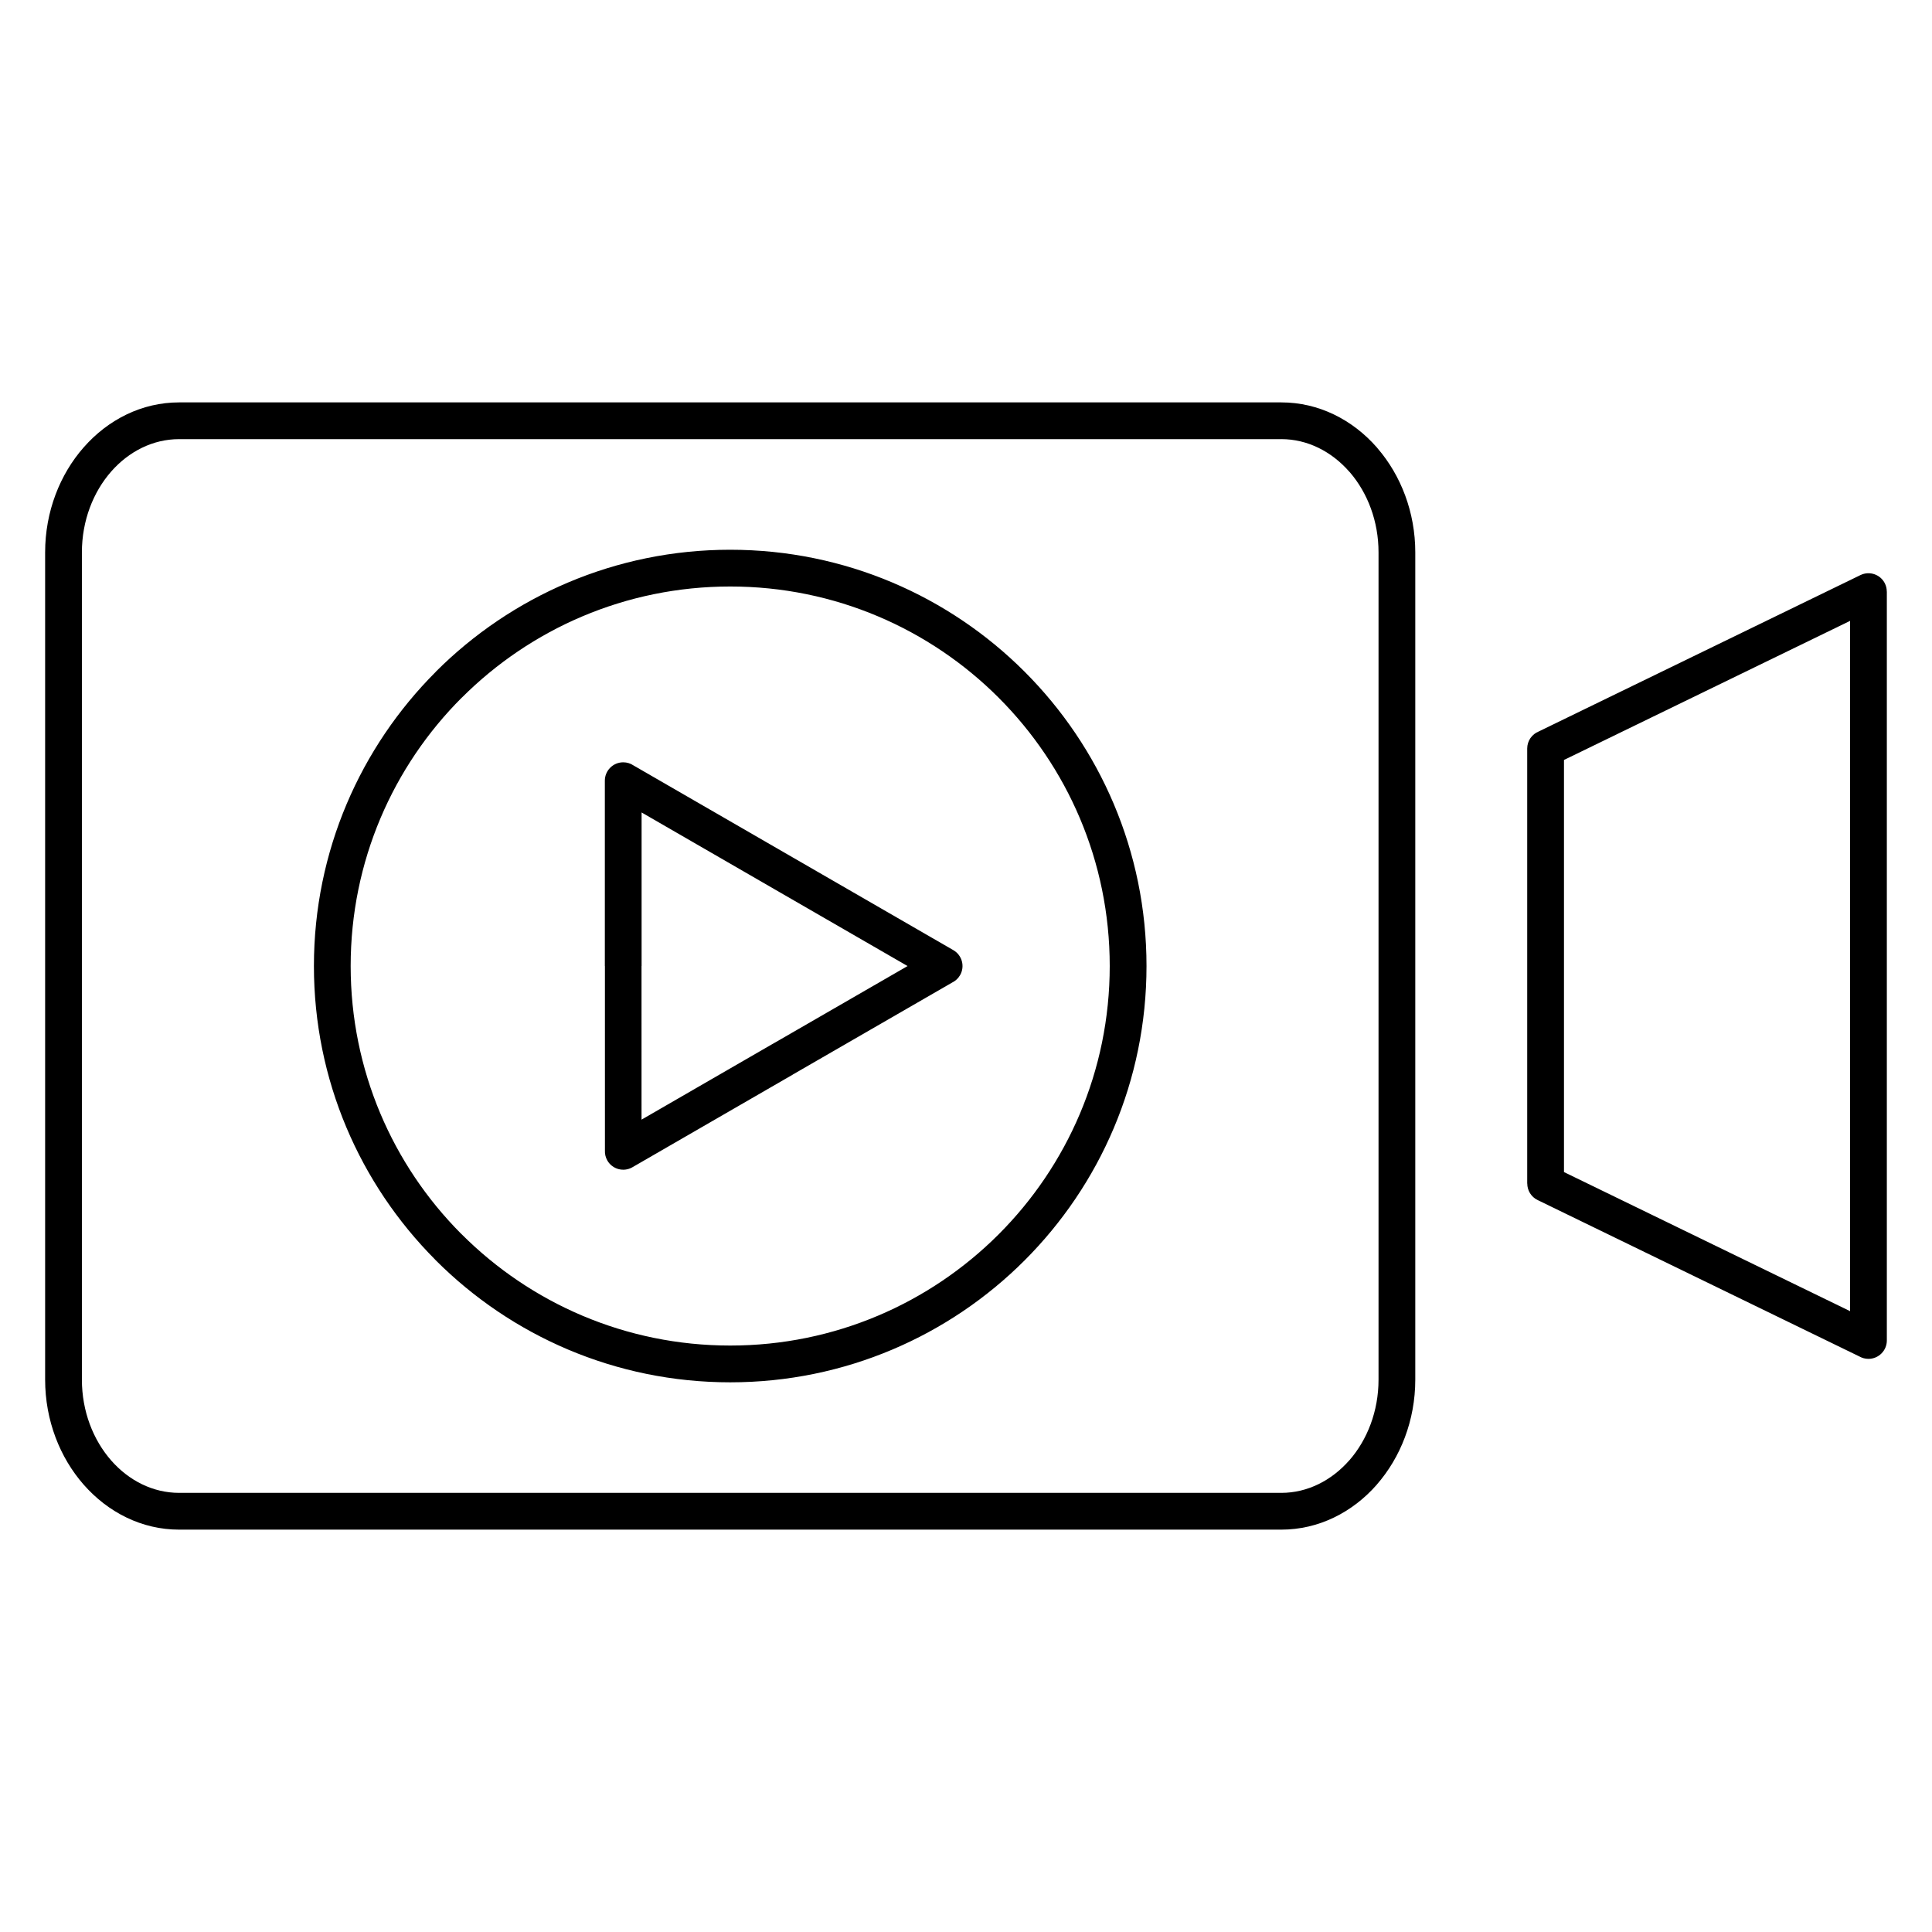 <?xml version="1.0" encoding="UTF-8"?>
<!-- Uploaded to: ICON Repo, www.iconrepo.com, Generator: ICON Repo Mixer Tools -->
<svg fill="#000000" width="800px" height="800px" version="1.1" viewBox="144 144 512 512" xmlns="http://www.w3.org/2000/svg">
 <path d="m634.29 308.54-75.82 36.859v109.21l75.82 36.859zm-82.465 29.285 85.223-41.426c2.41-1.164 5.324-0.156 6.488 2.258 0.332 0.68 0.48 1.402 0.48 2.113h0.016v198.47c0 2.688-2.18 4.871-4.871 4.871-0.887 0-1.711-0.238-2.43-0.648l-85.246-41.438c-1.73-0.832-2.742-2.57-2.742-4.375h-0.016v-115.28c0-2.066 1.281-3.828 3.098-4.539zm-68.254-77.449h-292.11c-6.969 0-13.34 3.289-17.98 8.57-4.797 5.461-7.777 13.059-7.777 21.445v219.22c0 8.387 2.981 15.98 7.777 21.445 4.641 5.285 11.012 8.57 17.98 8.57h292.1c6.961 0 13.332-3.297 17.988-8.59l0.008 0.008c4.789-5.465 7.769-13.051 7.769-21.434v-219.22c0-8.254-2.891-15.738-7.555-21.184l-0.223-0.238c-4.656-5.293-11.027-8.594-17.988-8.594zm-292.11-9.738h292.1c9.887 0 18.84 4.562 25.293 11.902l0.246 0.305c6.148 7.148 9.965 16.891 9.965 27.547v219.22c0 10.797-3.922 20.66-10.211 27.836l-0.012 0.008 0.012 0.012c-6.453 7.34-15.406 11.902-25.293 11.902h-292.1c-9.879 0-18.828-4.57-25.285-11.922-6.301-7.176-10.215-17.035-10.215-27.836v-219.22c0-10.797 3.91-20.66 10.215-27.832 6.457-7.356 15.41-11.922 25.285-11.922zm217.18 78.246c-18.195-18.195-43.348-29.457-71.121-29.457-27.781 0-52.93 11.262-71.129 29.457l-0.008-0.008-0.012 0.008c-18.191 18.184-29.441 43.336-29.441 71.121 0 27.668 11.156 52.727 29.211 70.891l0.246 0.23c18.195 18.195 43.348 29.457 71.129 29.457 27.773 0 52.926-11.262 71.121-29.457 18.195-18.195 29.453-43.348 29.453-71.121s-11.258-52.926-29.453-71.121zm-71.121-39.195c30.461 0 58.047 12.352 78.008 32.312 19.957 19.957 32.309 47.551 32.309 78.008 0 30.461-12.352 58.051-32.309 78.008-19.961 19.961-47.551 32.312-78.008 32.312-30.469 0-58.055-12.352-78.012-32.312l-0.273-0.293c-19.809-19.949-32.043-47.414-32.043-77.719 0-30.445 12.352-58.027 32.324-77.996l-0.012-0.012c19.961-19.957 47.543-32.309 78.012-32.309zm11.738 89.969-35.227-20.348v40.695h-0.02l0.004 40.711 35.242-20.359 0.004 0.008 0.016-0.008 35.238-20.344zm-37.371-32.809 42.242 24.398 42.527 24.555c2.316 1.344 3.113 4.32 1.766 6.641-0.492 0.848-1.203 1.496-2.019 1.902l-42.281 24.406 0.004 0.012-42.527 24.566c-2.316 1.344-5.293 0.551-6.637-1.766-0.48-0.832-0.691-1.75-0.648-2.652l-0.004-48.906h-0.02v-49.117c0-2.688 2.184-4.871 4.871-4.871 1.008 0 1.949 0.305 2.727 0.832z" fill-rule="evenodd"/>
</svg>
